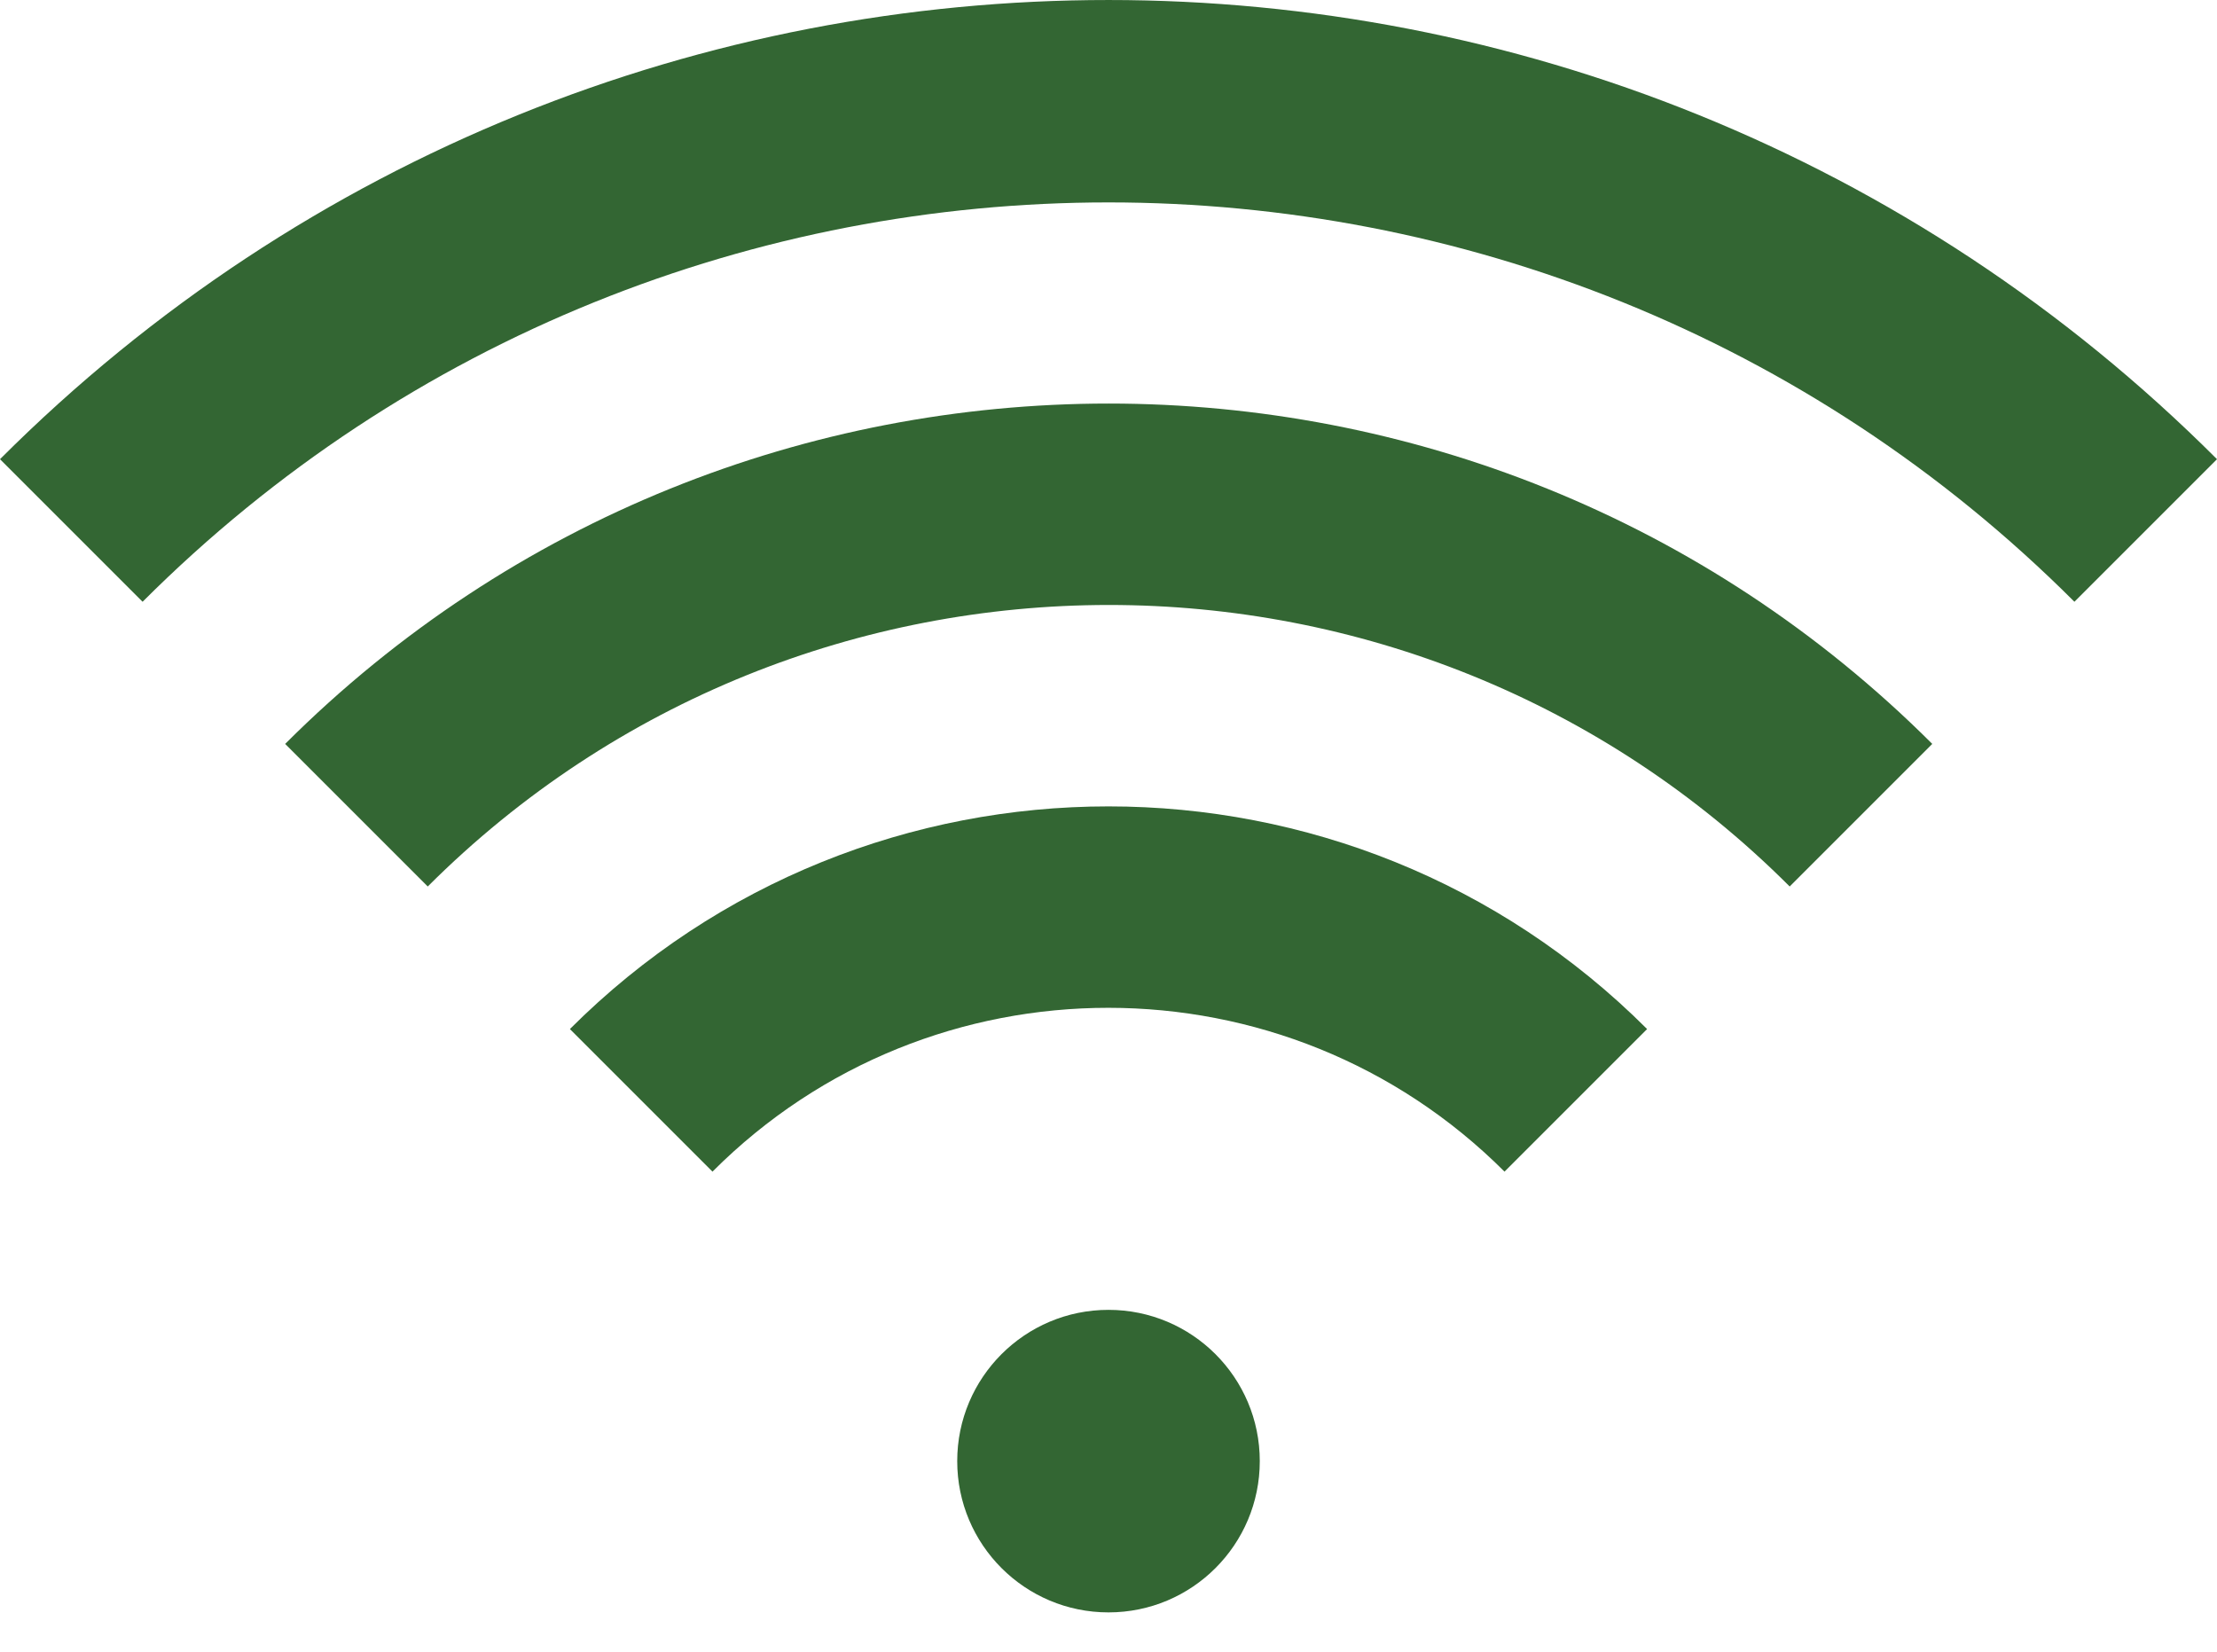 <svg width="51" height="38" viewBox="0 0 51 38" fill="none" xmlns="http://www.w3.org/2000/svg">
<path d="M13.11 23.674L16.39 26.954C21.41 21.924 29.59 21.934 34.61 26.954L37.89 23.674C31.06 16.844 19.94 16.844 13.11 23.674Z" fill="#336633"/>
<path d="M6.56 17.114L9.84 20.394C18.48 11.764 32.53 11.754 41.17 20.394L44.45 17.114C34 6.674 17.01 6.674 6.56 17.114Z" fill="#336633"/>
<path d="M0 10.564L3.28 13.844C15.53 1.594 35.47 1.594 47.72 13.844L51 10.564C36.92 -3.516 14.09 -3.526 0 10.564Z" fill="#336633"/>
<path d="M25.5 37.094C27.422 37.094 28.98 35.536 28.98 33.614C28.98 31.692 27.422 30.134 25.5 30.134C23.578 30.134 22.02 31.692 22.02 33.614C22.02 35.536 23.578 37.094 25.5 37.094Z" fill="#336633"/>
</svg>
